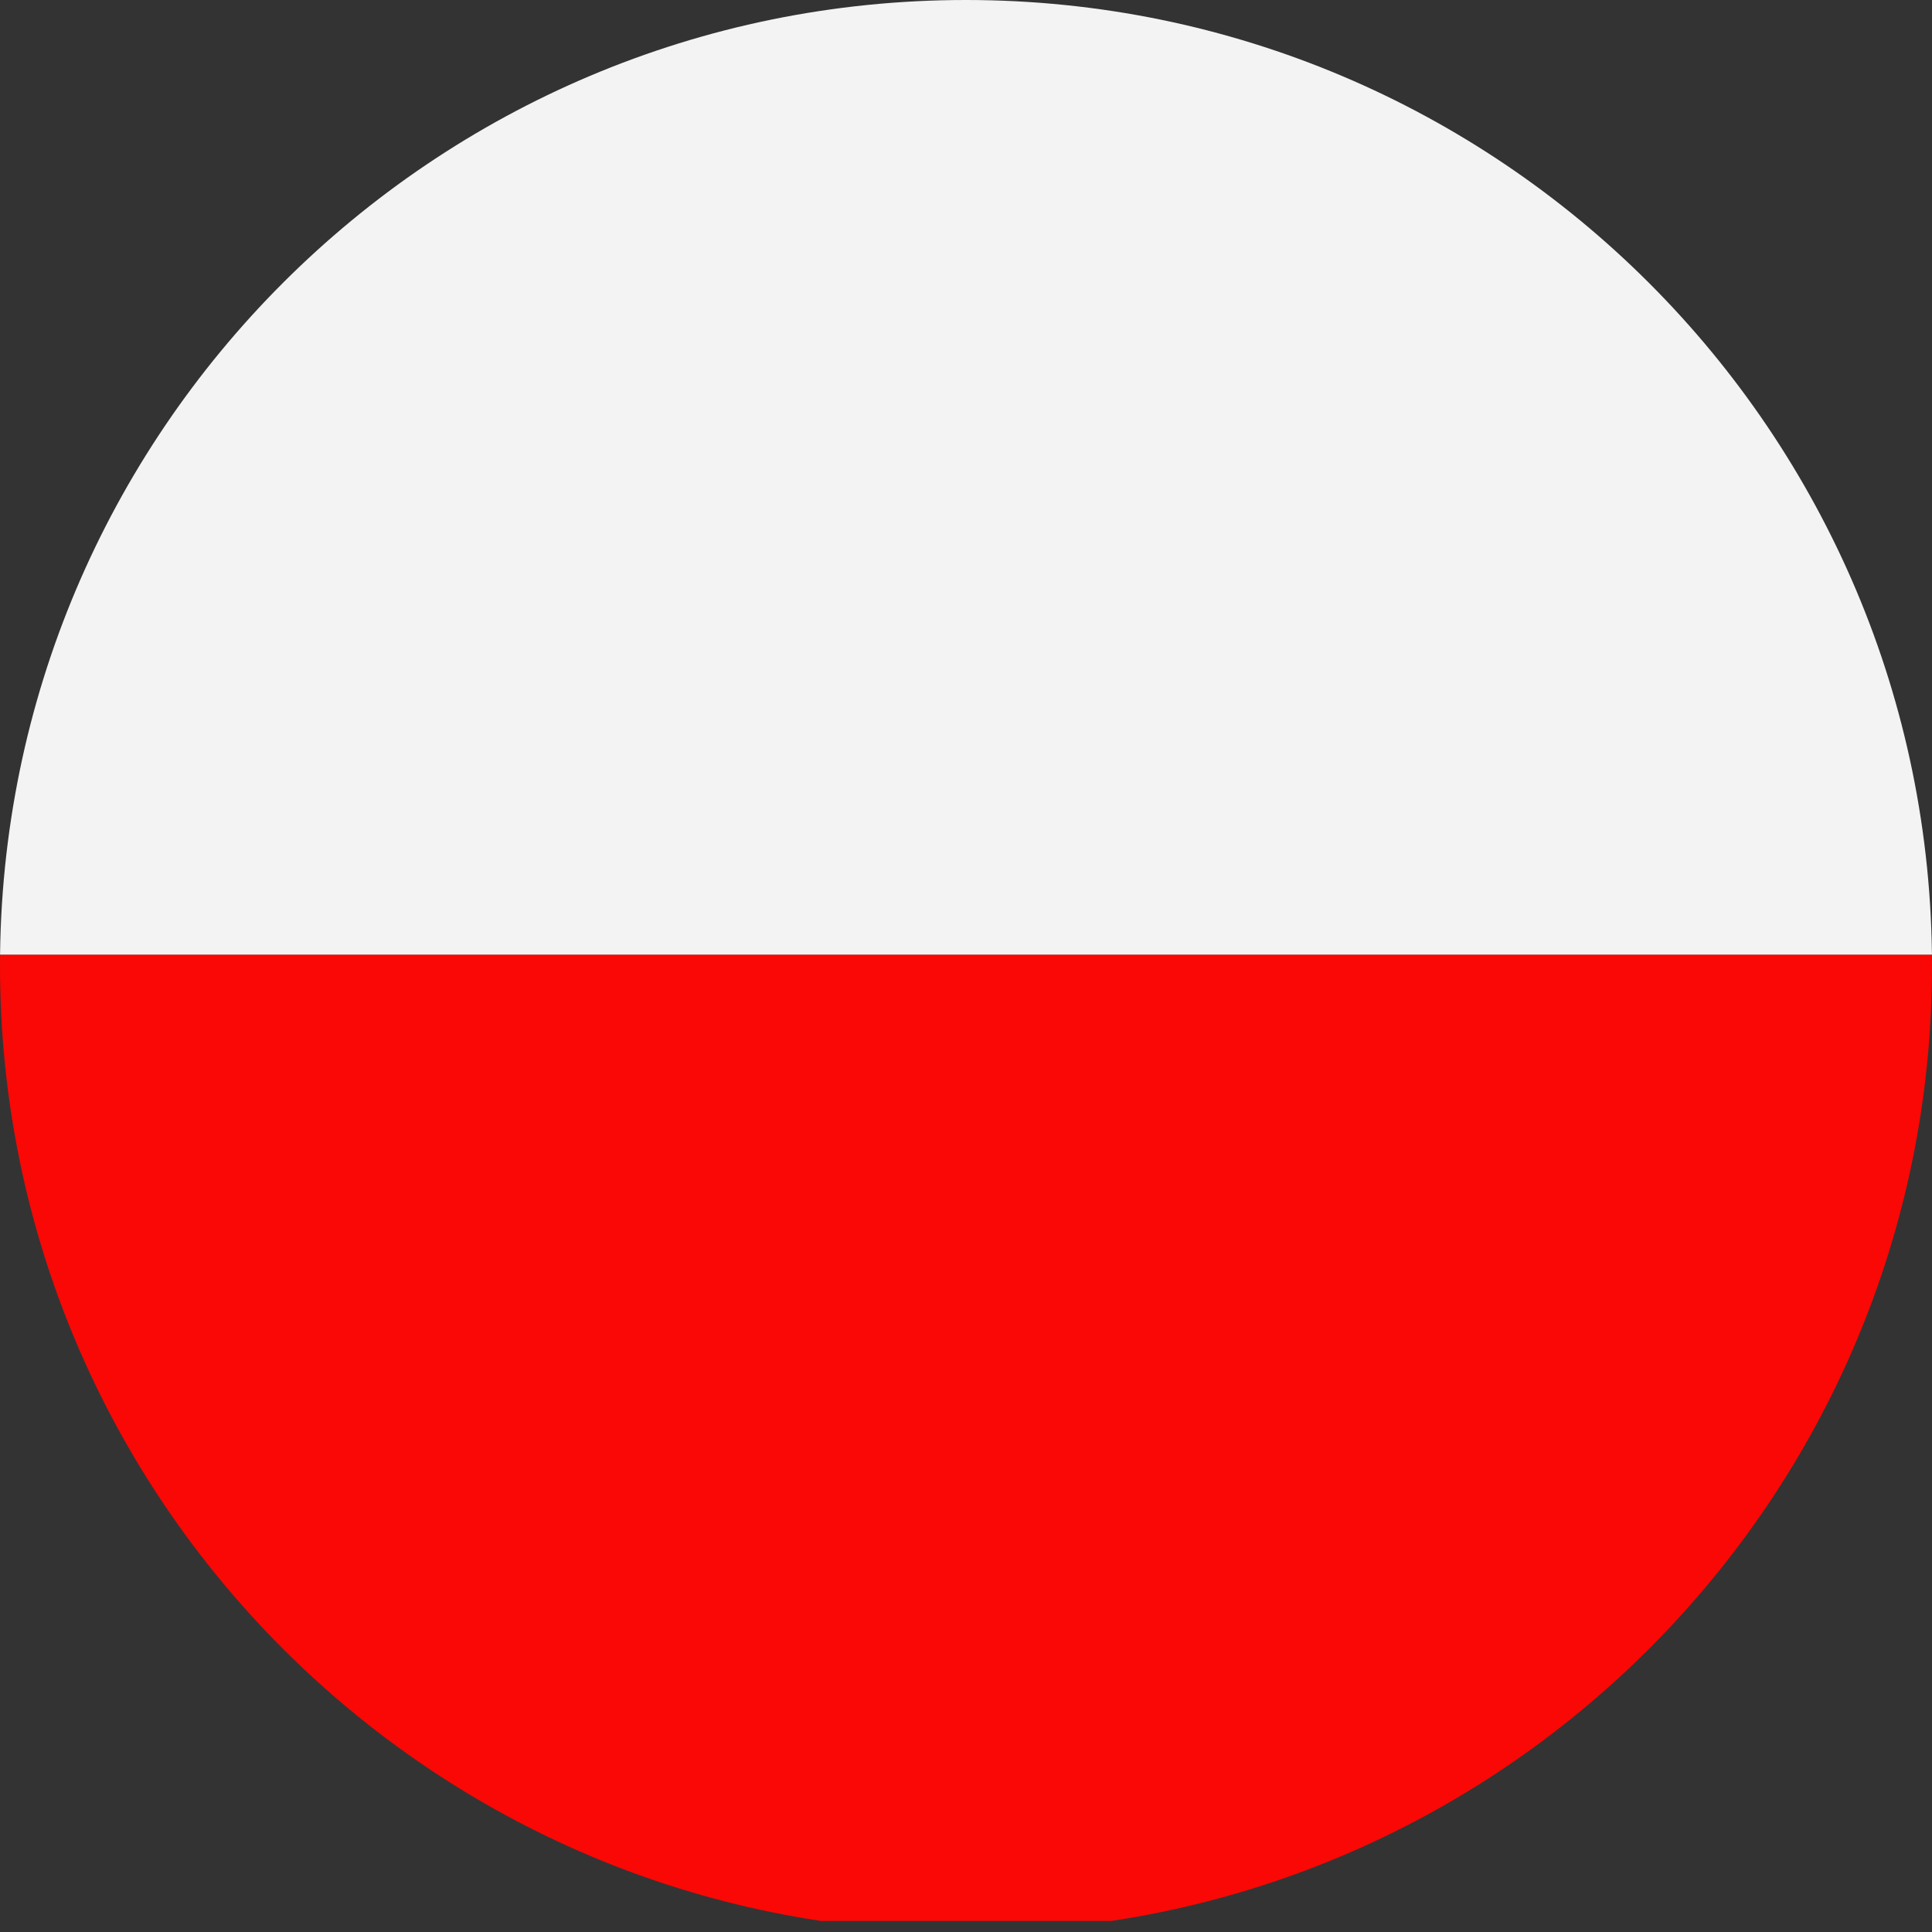 <?xml version="1.0" encoding="UTF-8"?><svg id="a" xmlns="http://www.w3.org/2000/svg" xmlns:xlink="http://www.w3.org/1999/xlink" viewBox="0 0 90.71 90.71"><rect x="0" y="0" width="90.71" height="90.71" fill="#333333" stroke="none"/><defs><style>.d{fill:#f3f3f4;}.e{clip-path:url(#c);}.f{clip-rule:evenodd;fill:none;}.g{fill:#f90805;}</style><clipPath id="c"><path class="f" d="M45.35,0C70.4,0,90.71,20.31,90.71,45.35s-20.31,45.35-45.35,45.35S0,70.4,0,45.35,20.31,0,45.35,0h0Z"/></clipPath></defs><g id="b"><g class="e"><g><polygon class="d" points="113.39 -.52 -22.68 -.52 -22.68 44.83 113.39 44.83 113.39 -.52 113.39 -.52"/><polygon class="g" points="113.39 44.83 -22.68 44.83 -22.68 90.19 113.39 90.19 113.39 44.83 113.39 44.83"/></g></g></g></svg>